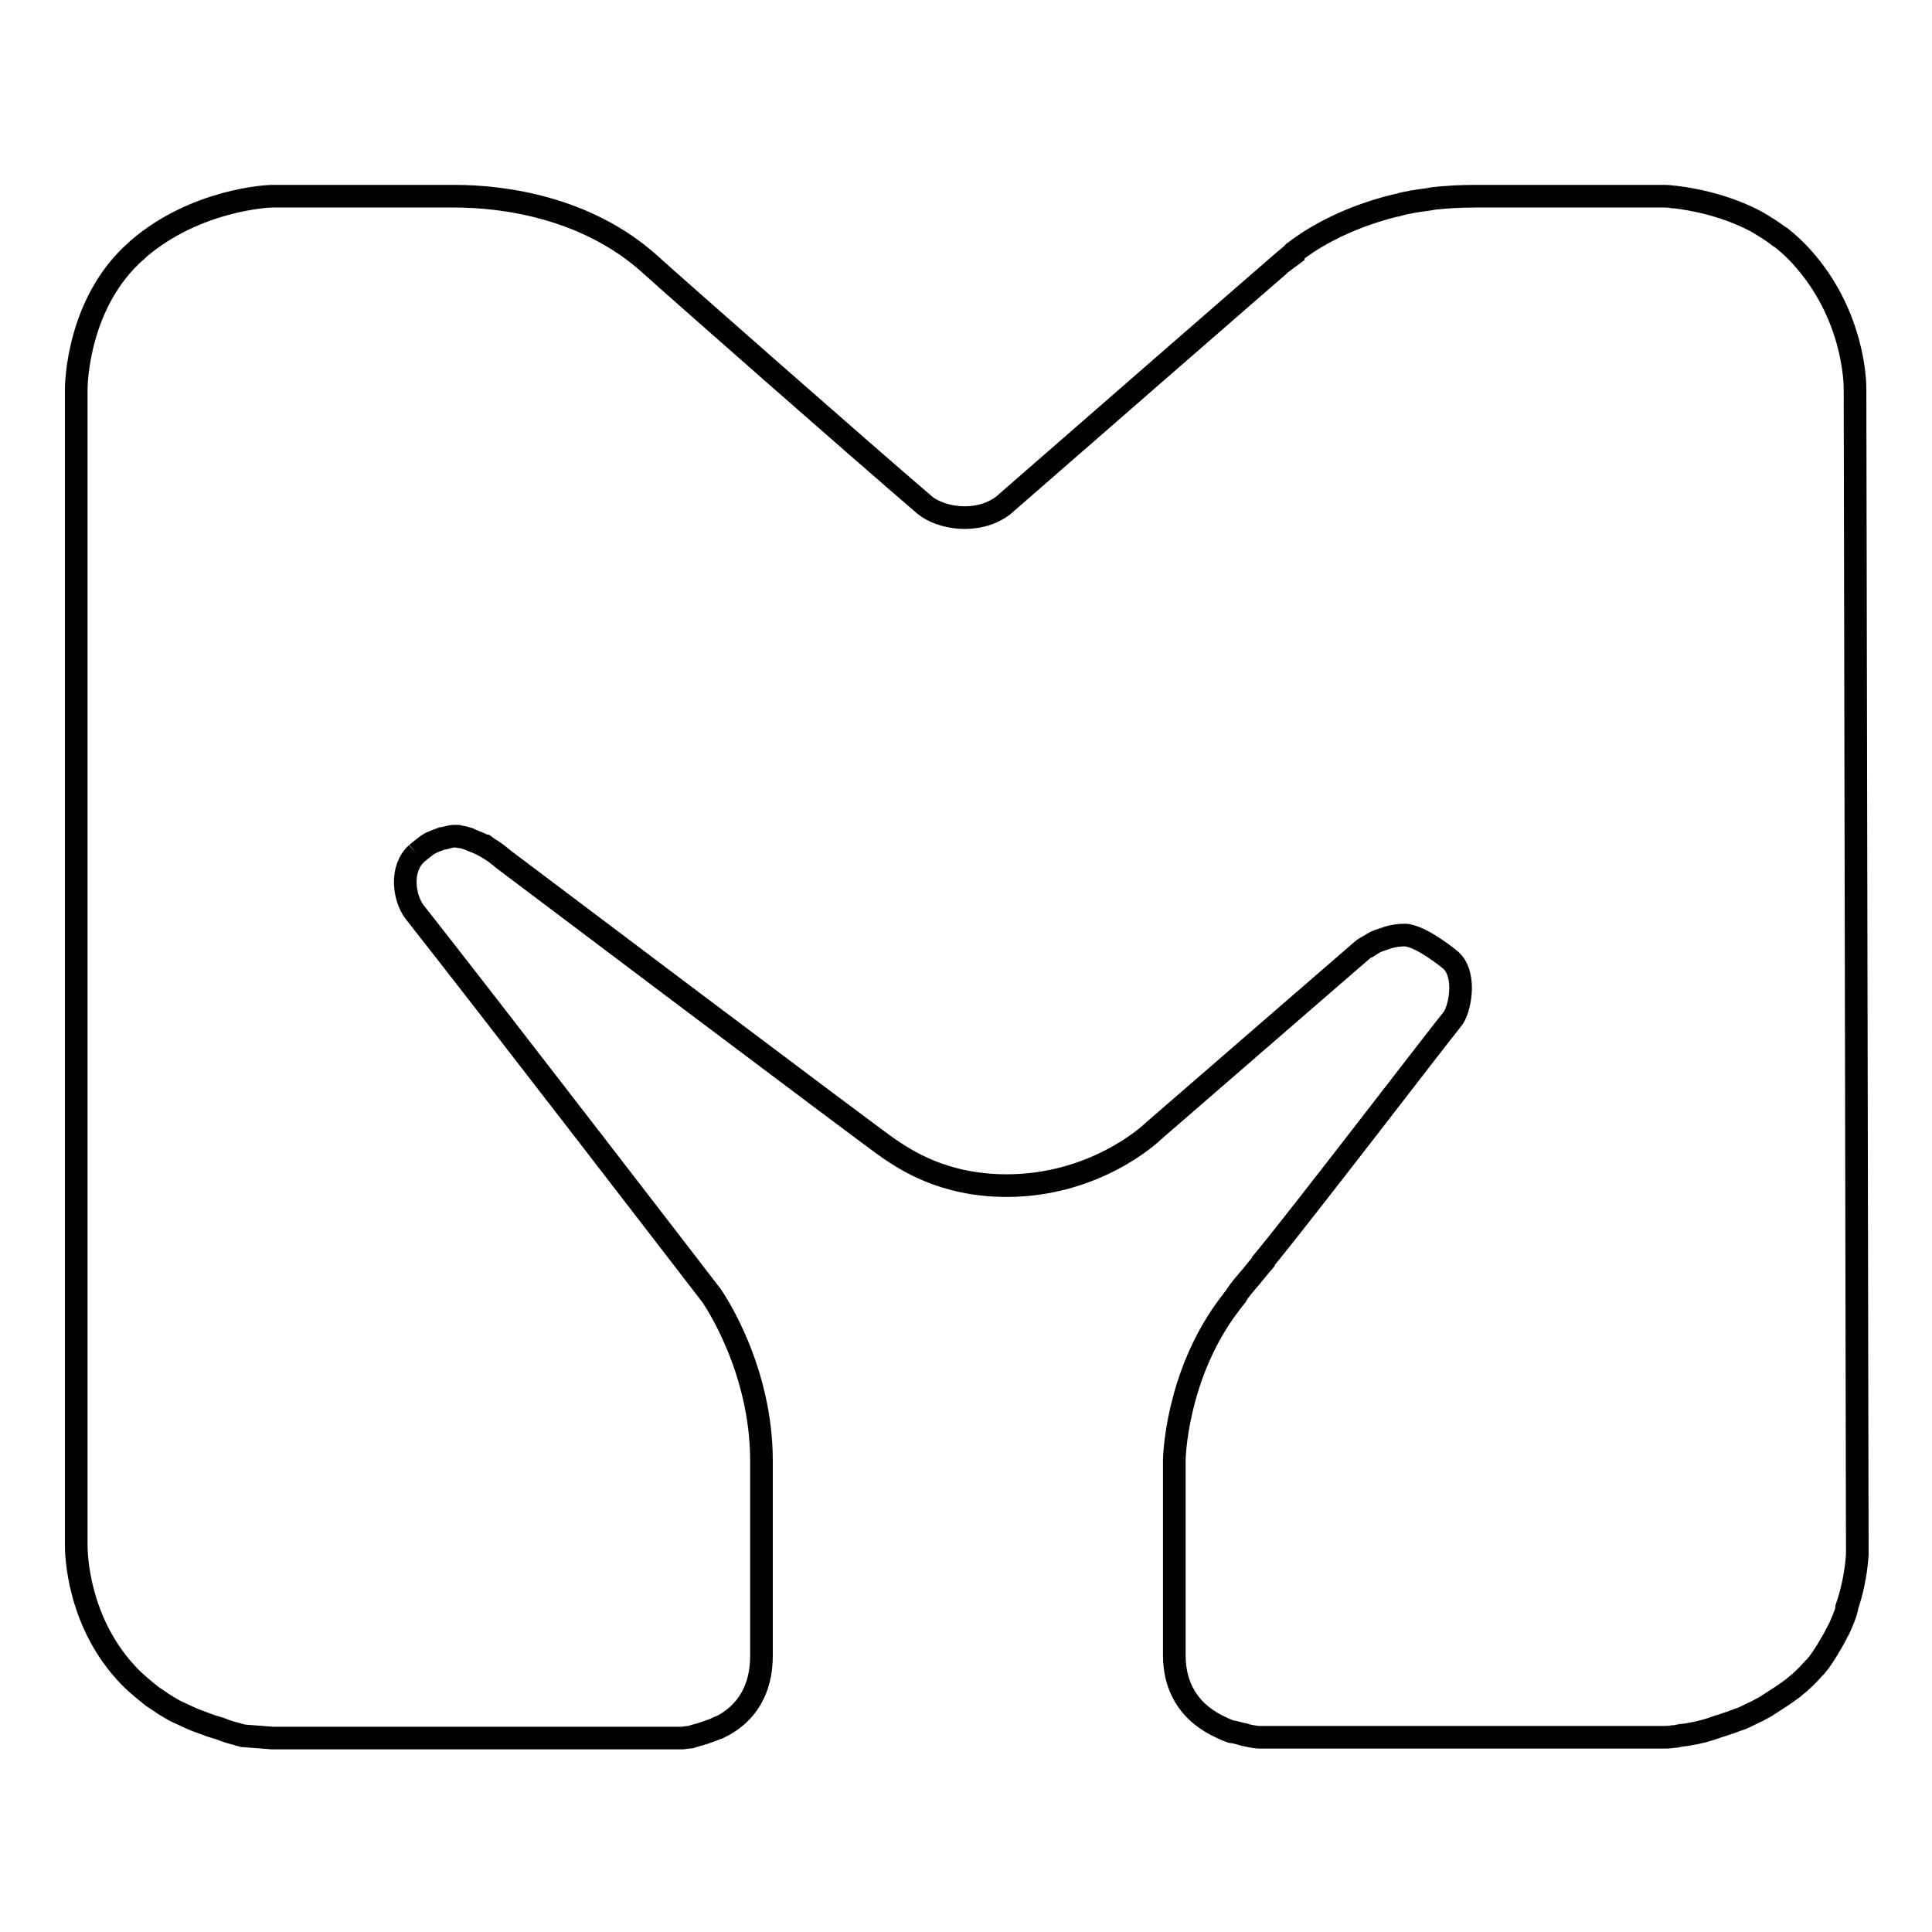 <?xml version="1.0" encoding="utf-8"?>
<!-- Svg Vector Icons : http://www.onlinewebfonts.com/icon -->
<!DOCTYPE svg PUBLIC "-//W3C//DTD SVG 1.1//EN" "http://www.w3.org/Graphics/SVG/1.1/DTD/svg11.dtd">
<svg version="1.1" xmlns="http://www.w3.org/2000/svg" xmlns:xlink="http://www.w3.org/1999/xlink" x="0px" y="0px" viewBox="0 0 256 256" enable-background="new 0 0 256 256" xml:space="preserve">
<g> <path stroke-width="3" fill-opacity="0" stroke="#000000"  d="M55.2,113.1c0,0,1.3-1.1,1.7-1.3c0.1-0.1,0.2-0.1,0.4-0.2c0.4-0.2,0.8-0.3,1.3-0.5c0.1,0,0.3,0,0.5-0.1 c0.4-0.1,0.7-0.2,1.1-0.2c0.1,0,0.2,0,0.3,0c0.1,0,0.1,0,0.2,0c0.1,0,0.2,0.1,0.3,0.1c0.3,0,0.6,0.1,0.9,0.2c0.2,0,0.3,0.1,0.5,0.2 c0.5,0.2,1.1,0.4,1.8,0.8c0,0,0,0,0.1,0c0.4,0.3,0.7,0.5,0.9,0.6h0c0,0,0,0,0,0c0.6,0.4,1.1,0.8,1.7,1.3c0,0,49.2,37.1,50.9,38.2 c2.1,1.4,7.1,4.9,15.6,4.9c11.5,0,18.8-6.6,19.4-7.2l22.5-19.5l5.2-4.5c0,0,0.2-0.2,0.6-0.4c0,0,0.1-0.1,0.2-0.1 c0.3-0.2,0.6-0.4,1-0.6c0.2-0.1,0.5-0.2,0.8-0.3c0.3-0.1,0.6-0.2,0.9-0.3c0.7-0.2,1.4-0.3,2.2-0.3c2.1,0.1,5.9,3.2,6.1,3.4 c2.1,2,1.1,6.7,0.1,7.8c-1.5,1.8-20.1,26.1-25,32c0,0,0,0,0,0.1c-0.7,0.8-1.3,1.6-1.9,2.3c0,0-0.1,0.1-0.1,0.1 c-0.6,0.7-1.1,1.3-1.5,1.9c0,0.1-0.1,0.1-0.1,0.2c-0.5,0.6-0.9,1.2-1.3,1.7c-6.6,9.1-6.9,19.6-6.9,20.1l0,25.8 c0,4.2,1.9,7.4,5.6,9.3c0.6,0.3,1.2,0.6,1.8,0.8c0.2,0.1,0.3,0.1,0.5,0.1c0.4,0.1,0.8,0.2,1.2,0.3c0.1,0,0.2,0,0.3,0.1 c0.9,0.2,1.6,0.3,1.9,0.3l34.5,0h18.9c0.5,0,0.9,0,1.4-0.1c0.2,0,0.5,0,0.7-0.1c0.5-0.1,1-0.1,1.4-0.2c1.2-0.2,2.4-0.5,3.5-0.9 c0.5-0.2,1-0.3,1.5-0.5c0.7-0.2,1.3-0.5,2-0.7c0.7-0.3,1.4-0.7,2.1-1c0.5-0.3,1-0.5,1.4-0.8c1.1-0.7,2.2-1.4,3.4-2.3 c0,0,0.1-0.1,0.1-0.1c0,0,0,0,0,0c0.9-0.7,1.8-1.6,2.5-2.4c0.1-0.1,0.2-0.2,0.3-0.3c0.6-0.7,1.1-1.5,1.6-2.3 c0.2-0.4,0.5-0.8,0.7-1.2c0.3-0.5,0.5-1,0.8-1.5c0.4-0.9,0.8-1.8,1-2.6c0,0,0-0.1,0-0.2c1-2.9,1.3-5.5,1.4-7c0-0.1,0-0.1,0-0.2 c0-0.2,0-0.4,0-0.5c0-0.3,0-0.5,0-0.6l-0.3-153.2c0-1-0.2-9.9-7.1-17.5c-0.9-1-1.8-1.8-2.8-2.6c-0.1-0.1-0.1-0.1-0.2-0.1 c-0.9-0.7-1.9-1.3-2.9-1.9c0,0,0,0,0,0c-4.1-2.2-8.4-3-10.9-3.3c-0.1,0-0.1,0-0.2,0c-0.5-0.1-1-0.1-1.3-0.1c-0.2,0-0.4,0-0.5,0 c-0.1,0-0.2,0-0.2,0h-24.3c-1.9,0-3.7,0.1-5.5,0.3c-0.2,0-0.3,0.1-0.5,0.1c-1.5,0.2-3,0.4-4.3,0.8c0,0,0,0-0.1,0 c-7.4,1.8-12,5-13.5,6.2c-0.1,0-0.1,0.1-0.1,0.1c-0.2,0.1-38.5,33.5-38.5,33.5c-3.5,2.6-8.4,1.6-10.4-0.1c-8.3-7.1-33.2-29-36.5-32 c-8.3-7.4-19.2-8.9-25.7-8.9c-6.1,0-24.3,0-24.3,0c-0.4,0-10,0.4-17.7,7c0,0-0.1,0.1-0.1,0.1c0,0,0,0.1-0.1,0.1 c-7.9,6.9-8,17.9-8,18.4v153.1c0,1,0.1,10.4,7.2,17.6c0.9,0.9,1.9,1.7,2.9,2.5c0.3,0.2,0.6,0.4,0.9,0.6c0.7,0.5,1.4,0.9,2.1,1.3 c0.4,0.2,0.9,0.4,1.3,0.6c0.6,0.3,1.1,0.5,1.6,0.7c0.6,0.2,1.3,0.5,1.9,0.7c0.3,0.1,0.7,0.2,1,0.3c0.1,0,0.2,0.1,0.3,0.1 c0.7,0.3,1.4,0.5,2.2,0.7c0.2,0.1,0.4,0.1,0.7,0.2l3.9,0.3l31.1,0l22.9,0c0.1,0,0.1,0,0.2,0l0.1,0c0.2,0,0.6-0.1,0.9-0.1 c0.1,0,0.3,0,0.4-0.1c0.3-0.1,0.7-0.2,1.1-0.3c0.2-0.1,0.4-0.1,0.6-0.2c0.6-0.2,1.2-0.4,1.8-0.7c0,0,0.1,0,0.1,0 c3.7-1.8,5.6-5.1,5.6-9.5v-25.8c0-12.2-6.2-21.3-6.6-21.9c0,0-30-39-39.4-50.9C53.5,118.9,53,115.1,55.2,113.1"/></g>
</svg>